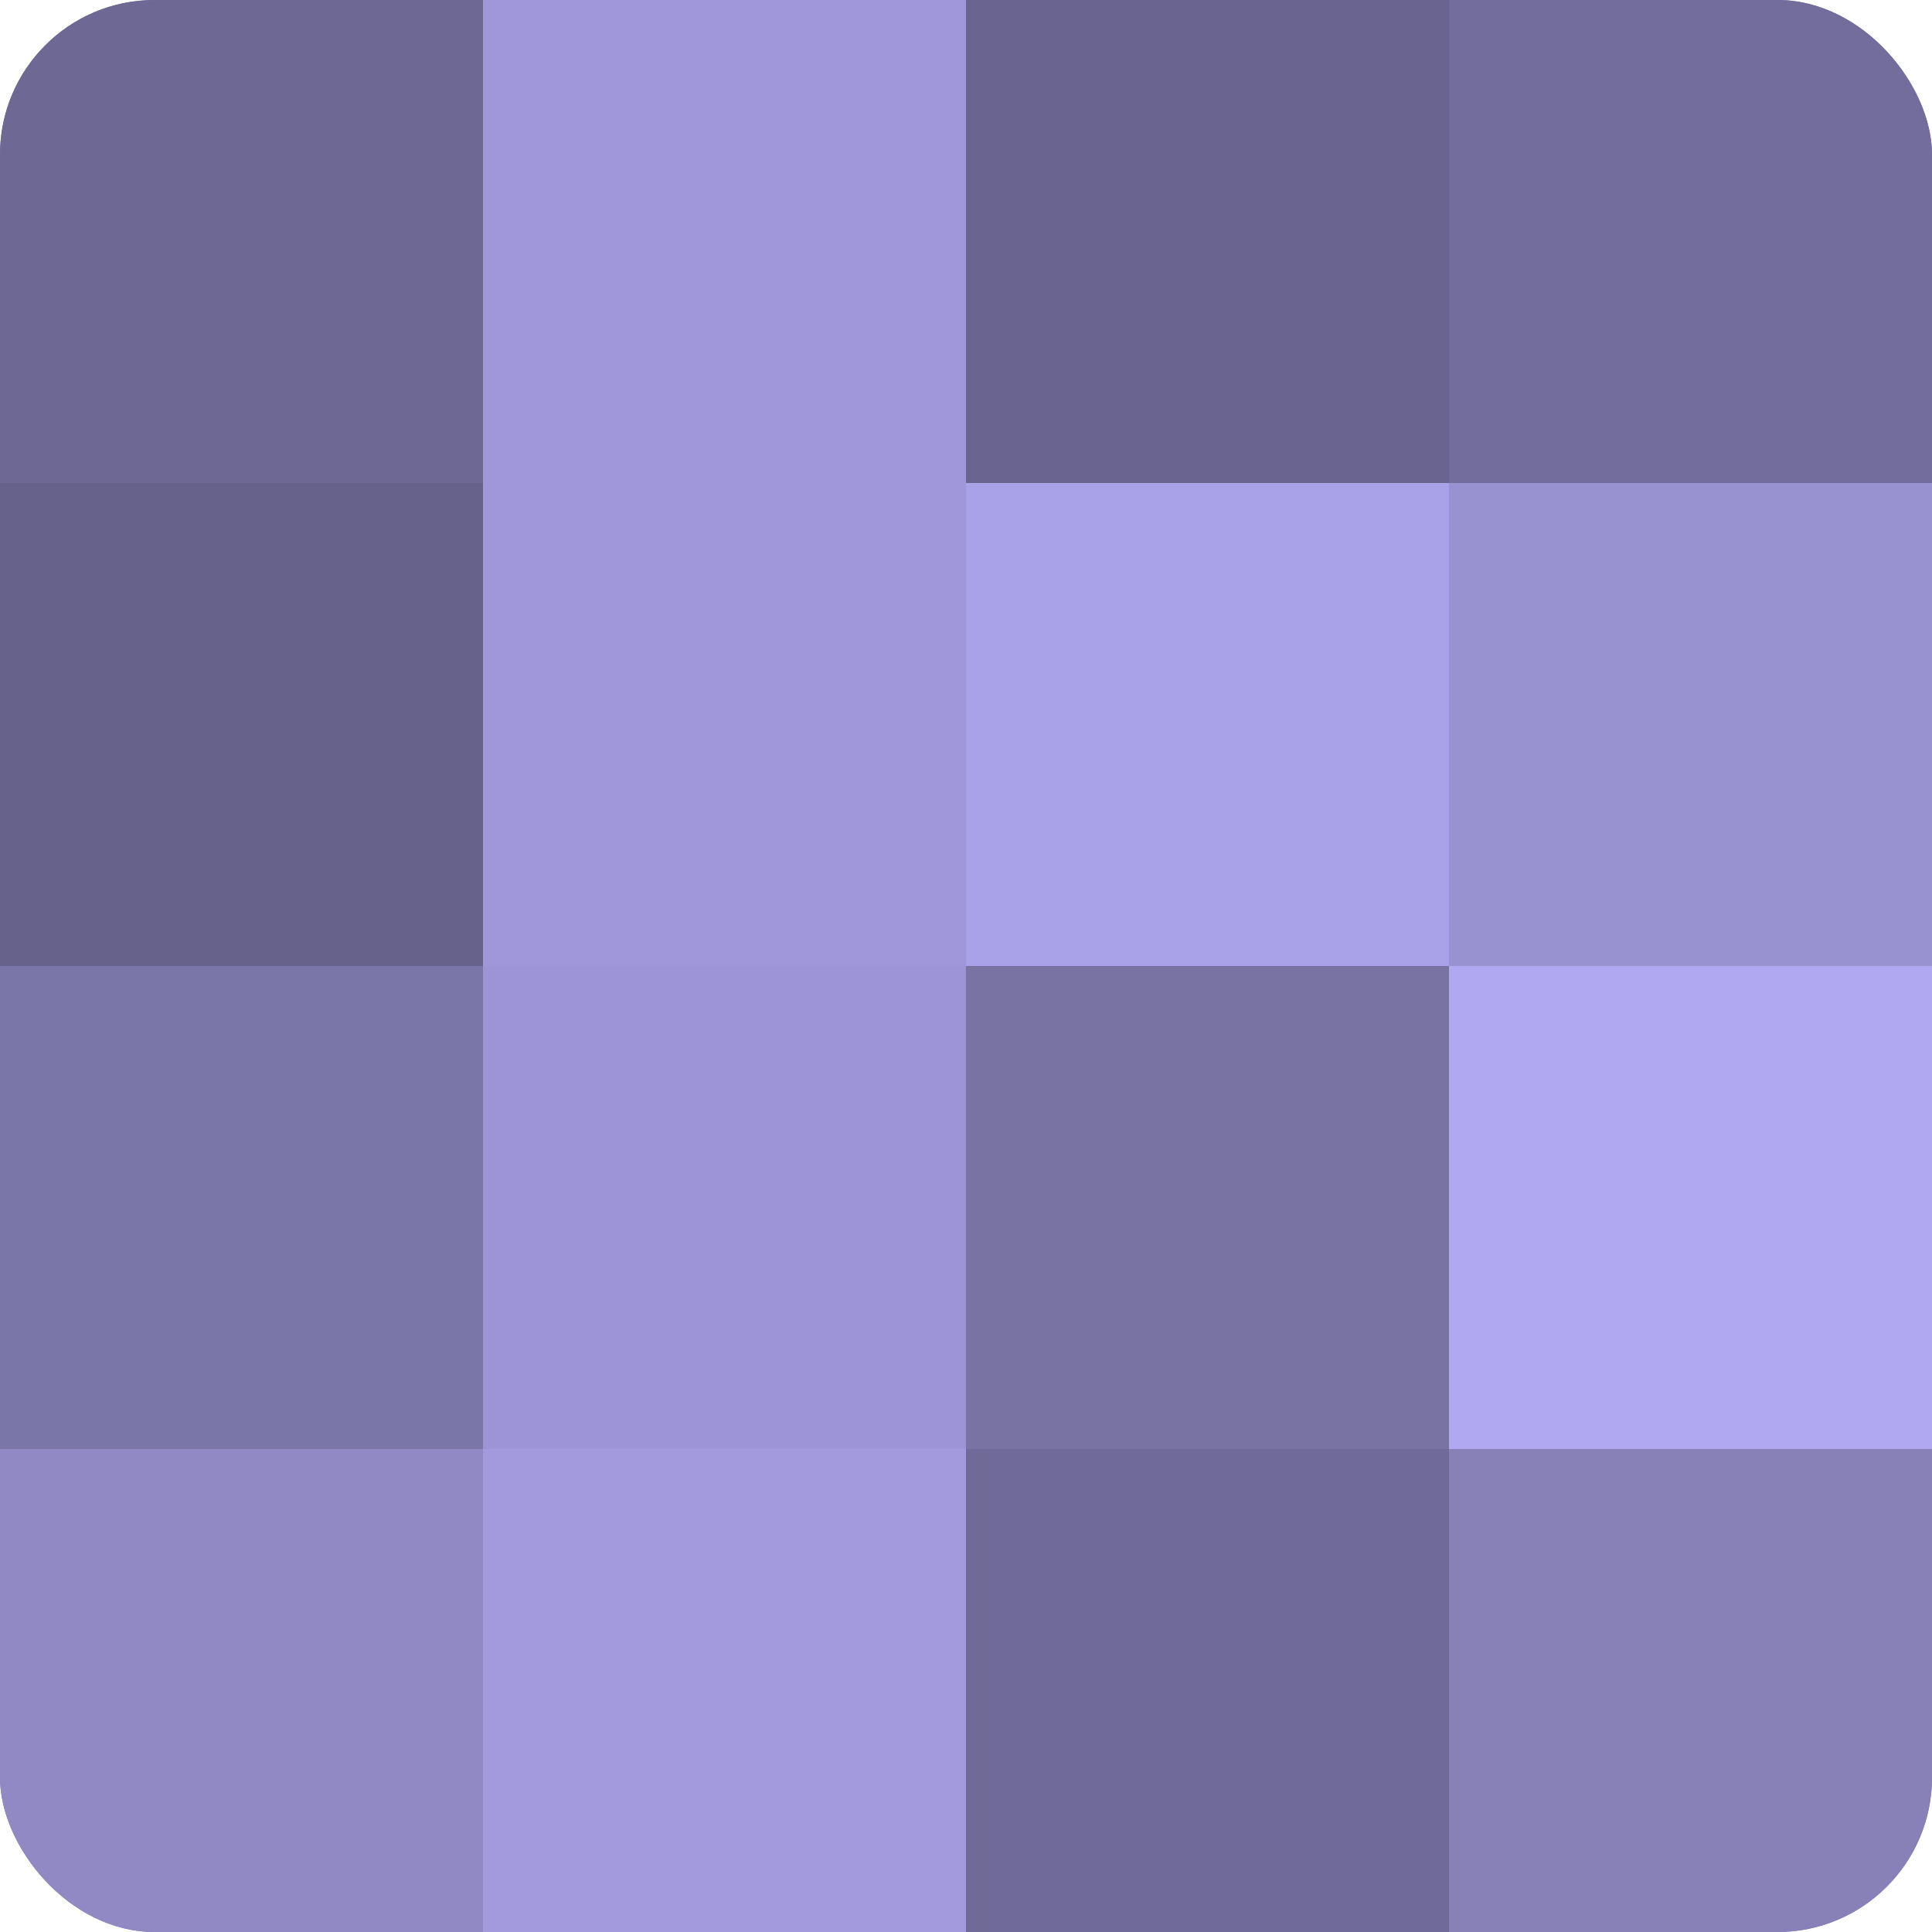 <?xml version="1.0" encoding="UTF-8"?>
<svg xmlns="http://www.w3.org/2000/svg" width="60" height="60" viewBox="0 0 100 100" preserveAspectRatio="xMidYMid meet"><defs><clipPath id="c" width="100" height="100"><rect width="100" height="100" rx="8" ry="8"/></clipPath></defs><g clip-path="url(#c)"><rect width="100" height="100" fill="#7670a0"/><rect width="25" height="25" fill="#6d6894"/><rect y="25" width="25" height="25" fill="#67628c"/><rect y="50" width="25" height="25" fill="#7b76a8"/><rect y="75" width="25" height="25" fill="#9089c4"/><rect x="25" width="25" height="25" fill="#9f97d8"/><rect x="25" y="25" width="25" height="25" fill="#9f97d8"/><rect x="25" y="50" width="25" height="25" fill="#9c94d4"/><rect x="25" y="75" width="25" height="25" fill="#a29adc"/><rect x="50" width="25" height="25" fill="#6a6590"/><rect x="50" y="25" width="25" height="25" fill="#aaa2e8"/><rect x="50" y="50" width="25" height="25" fill="#7973a4"/><rect x="50" y="75" width="25" height="25" fill="#706a98"/><rect x="75" width="25" height="25" fill="#736d9c"/><rect x="75" y="25" width="25" height="25" fill="#9992d0"/><rect x="75" y="50" width="25" height="25" fill="#b0a8f0"/><rect x="75" y="75" width="25" height="25" fill="#8781b8"/></g></svg>
